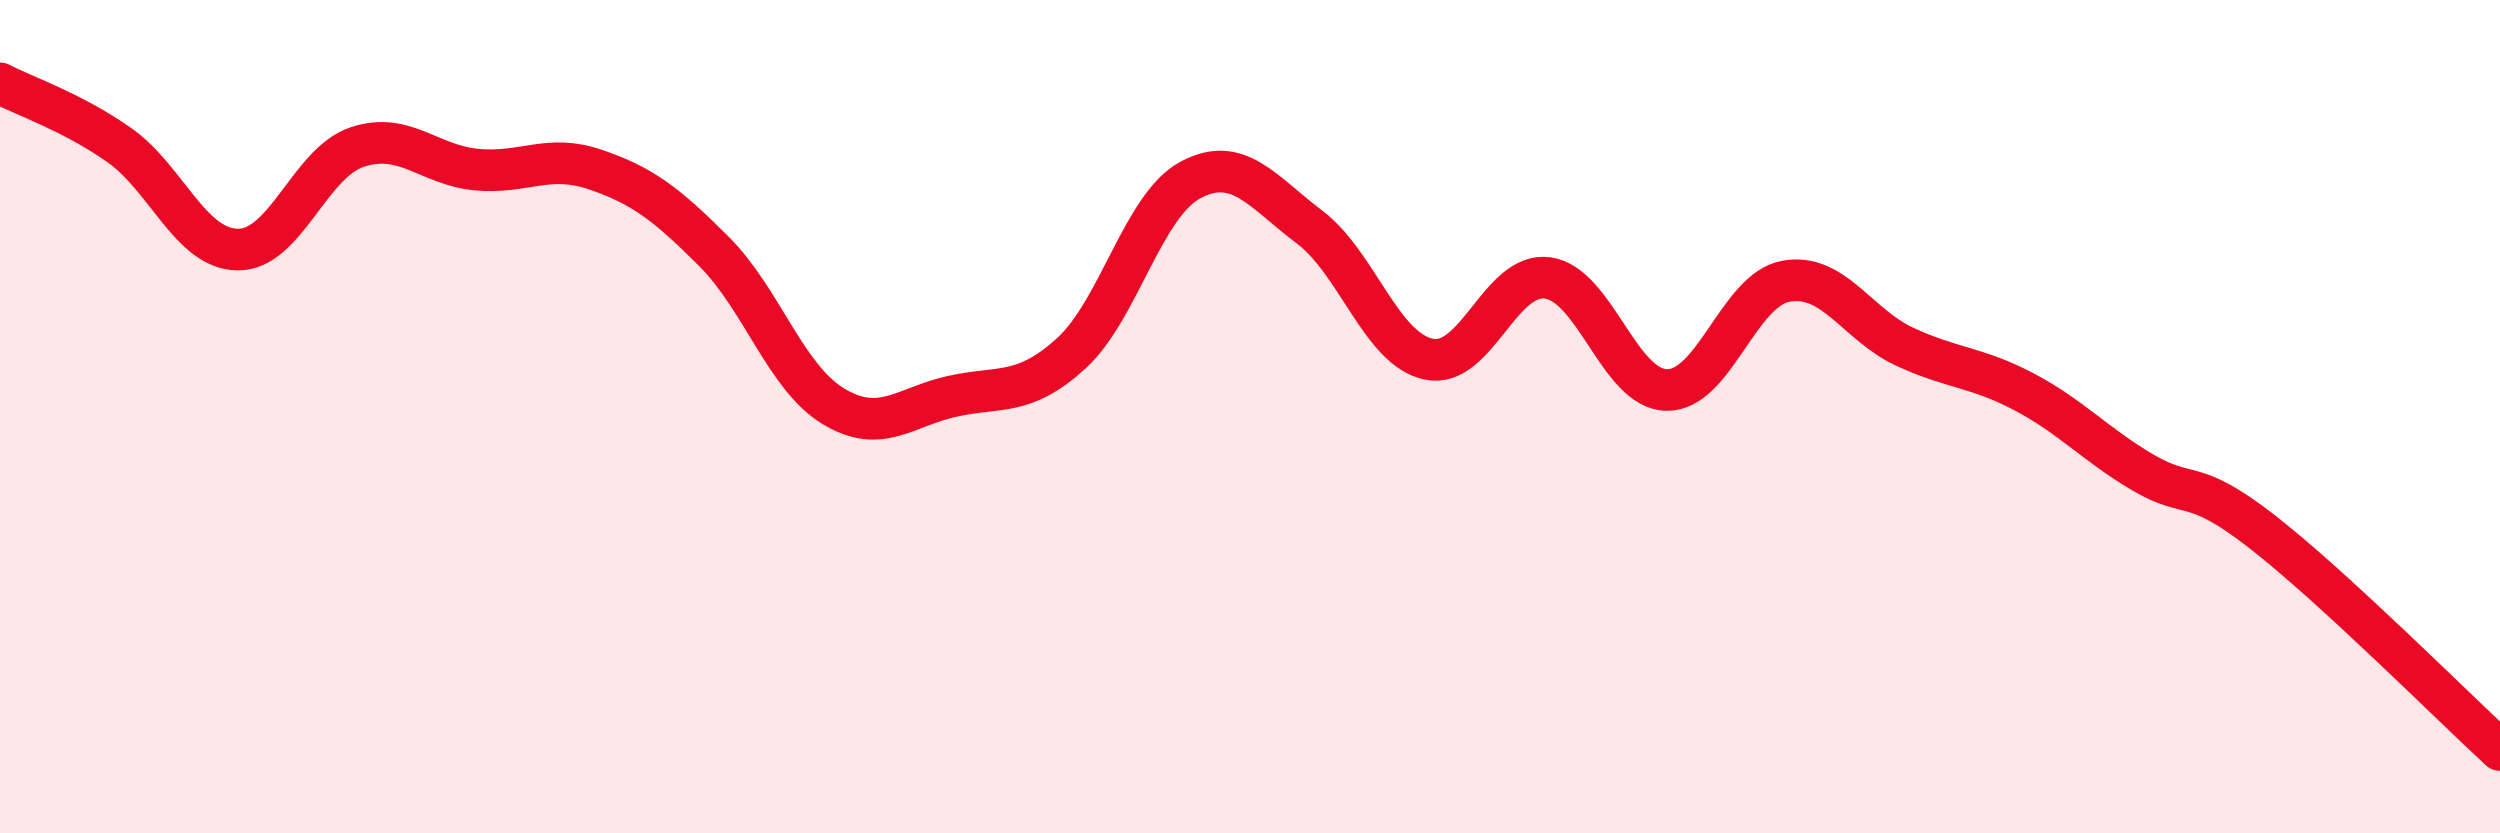 
    <svg width="60" height="20" viewBox="0 0 60 20" xmlns="http://www.w3.org/2000/svg">
      <path
        d="M 0,2 C 0.57,2.3 1.72,2.68 2.86,3.48 C 4,4.28 4.57,5.98 5.71,5.99 C 6.85,6 7.43,3.91 8.57,3.53 C 9.71,3.15 10.29,3.96 11.43,4.07 C 12.57,4.18 13.15,3.68 14.29,4.07 C 15.43,4.46 16,4.9 17.14,6.04 C 18.28,7.18 18.86,9.06 20,9.75 C 21.14,10.44 21.72,9.76 22.86,9.51 C 24,9.26 24.57,9.52 25.71,8.48 C 26.85,7.44 27.43,4.93 28.57,4.32 C 29.71,3.71 30.29,4.59 31.43,5.45 C 32.57,6.31 33.15,8.38 34.29,8.62 C 35.43,8.86 36,6.52 37.14,6.67 C 38.28,6.82 38.86,9.34 40,9.36 C 41.14,9.38 41.72,6.96 42.86,6.75 C 44,6.54 44.57,7.79 45.71,8.32 C 46.85,8.85 47.43,8.8 48.57,9.4 C 49.71,10 50.29,10.67 51.43,11.34 C 52.57,12.01 52.58,11.43 54.29,12.76 C 56,14.09 58.86,16.95 60,18L60 20L0 20Z"
        fill="#EB0A25"
        opacity="0.1"
        stroke-linecap="round"
        stroke-linejoin="round"
      />
      <path
        d="M 0,2 C 0.57,2.3 1.72,2.68 2.86,3.48 C 4,4.28 4.57,5.98 5.71,5.99 C 6.85,6 7.43,3.91 8.57,3.53 C 9.71,3.15 10.29,3.96 11.43,4.07 C 12.57,4.18 13.15,3.68 14.29,4.07 C 15.43,4.46 16,4.9 17.14,6.04 C 18.28,7.18 18.86,9.06 20,9.75 C 21.14,10.44 21.72,9.76 22.86,9.51 C 24,9.26 24.57,9.52 25.71,8.48 C 26.85,7.44 27.43,4.93 28.57,4.32 C 29.71,3.71 30.29,4.59 31.43,5.45 C 32.57,6.31 33.15,8.38 34.29,8.62 C 35.43,8.86 36,6.52 37.14,6.67 C 38.28,6.82 38.86,9.34 40,9.36 C 41.14,9.38 41.72,6.96 42.86,6.75 C 44,6.54 44.57,7.79 45.71,8.32 C 46.85,8.85 47.43,8.8 48.57,9.4 C 49.71,10 50.29,10.67 51.43,11.34 C 52.57,12.01 52.58,11.43 54.29,12.76 C 56,14.09 58.86,16.95 60,18"
        stroke="#EB0A25"
        stroke-width="1"
        fill="none"
        stroke-linecap="round"
        stroke-linejoin="round"
      />
    </svg>
  